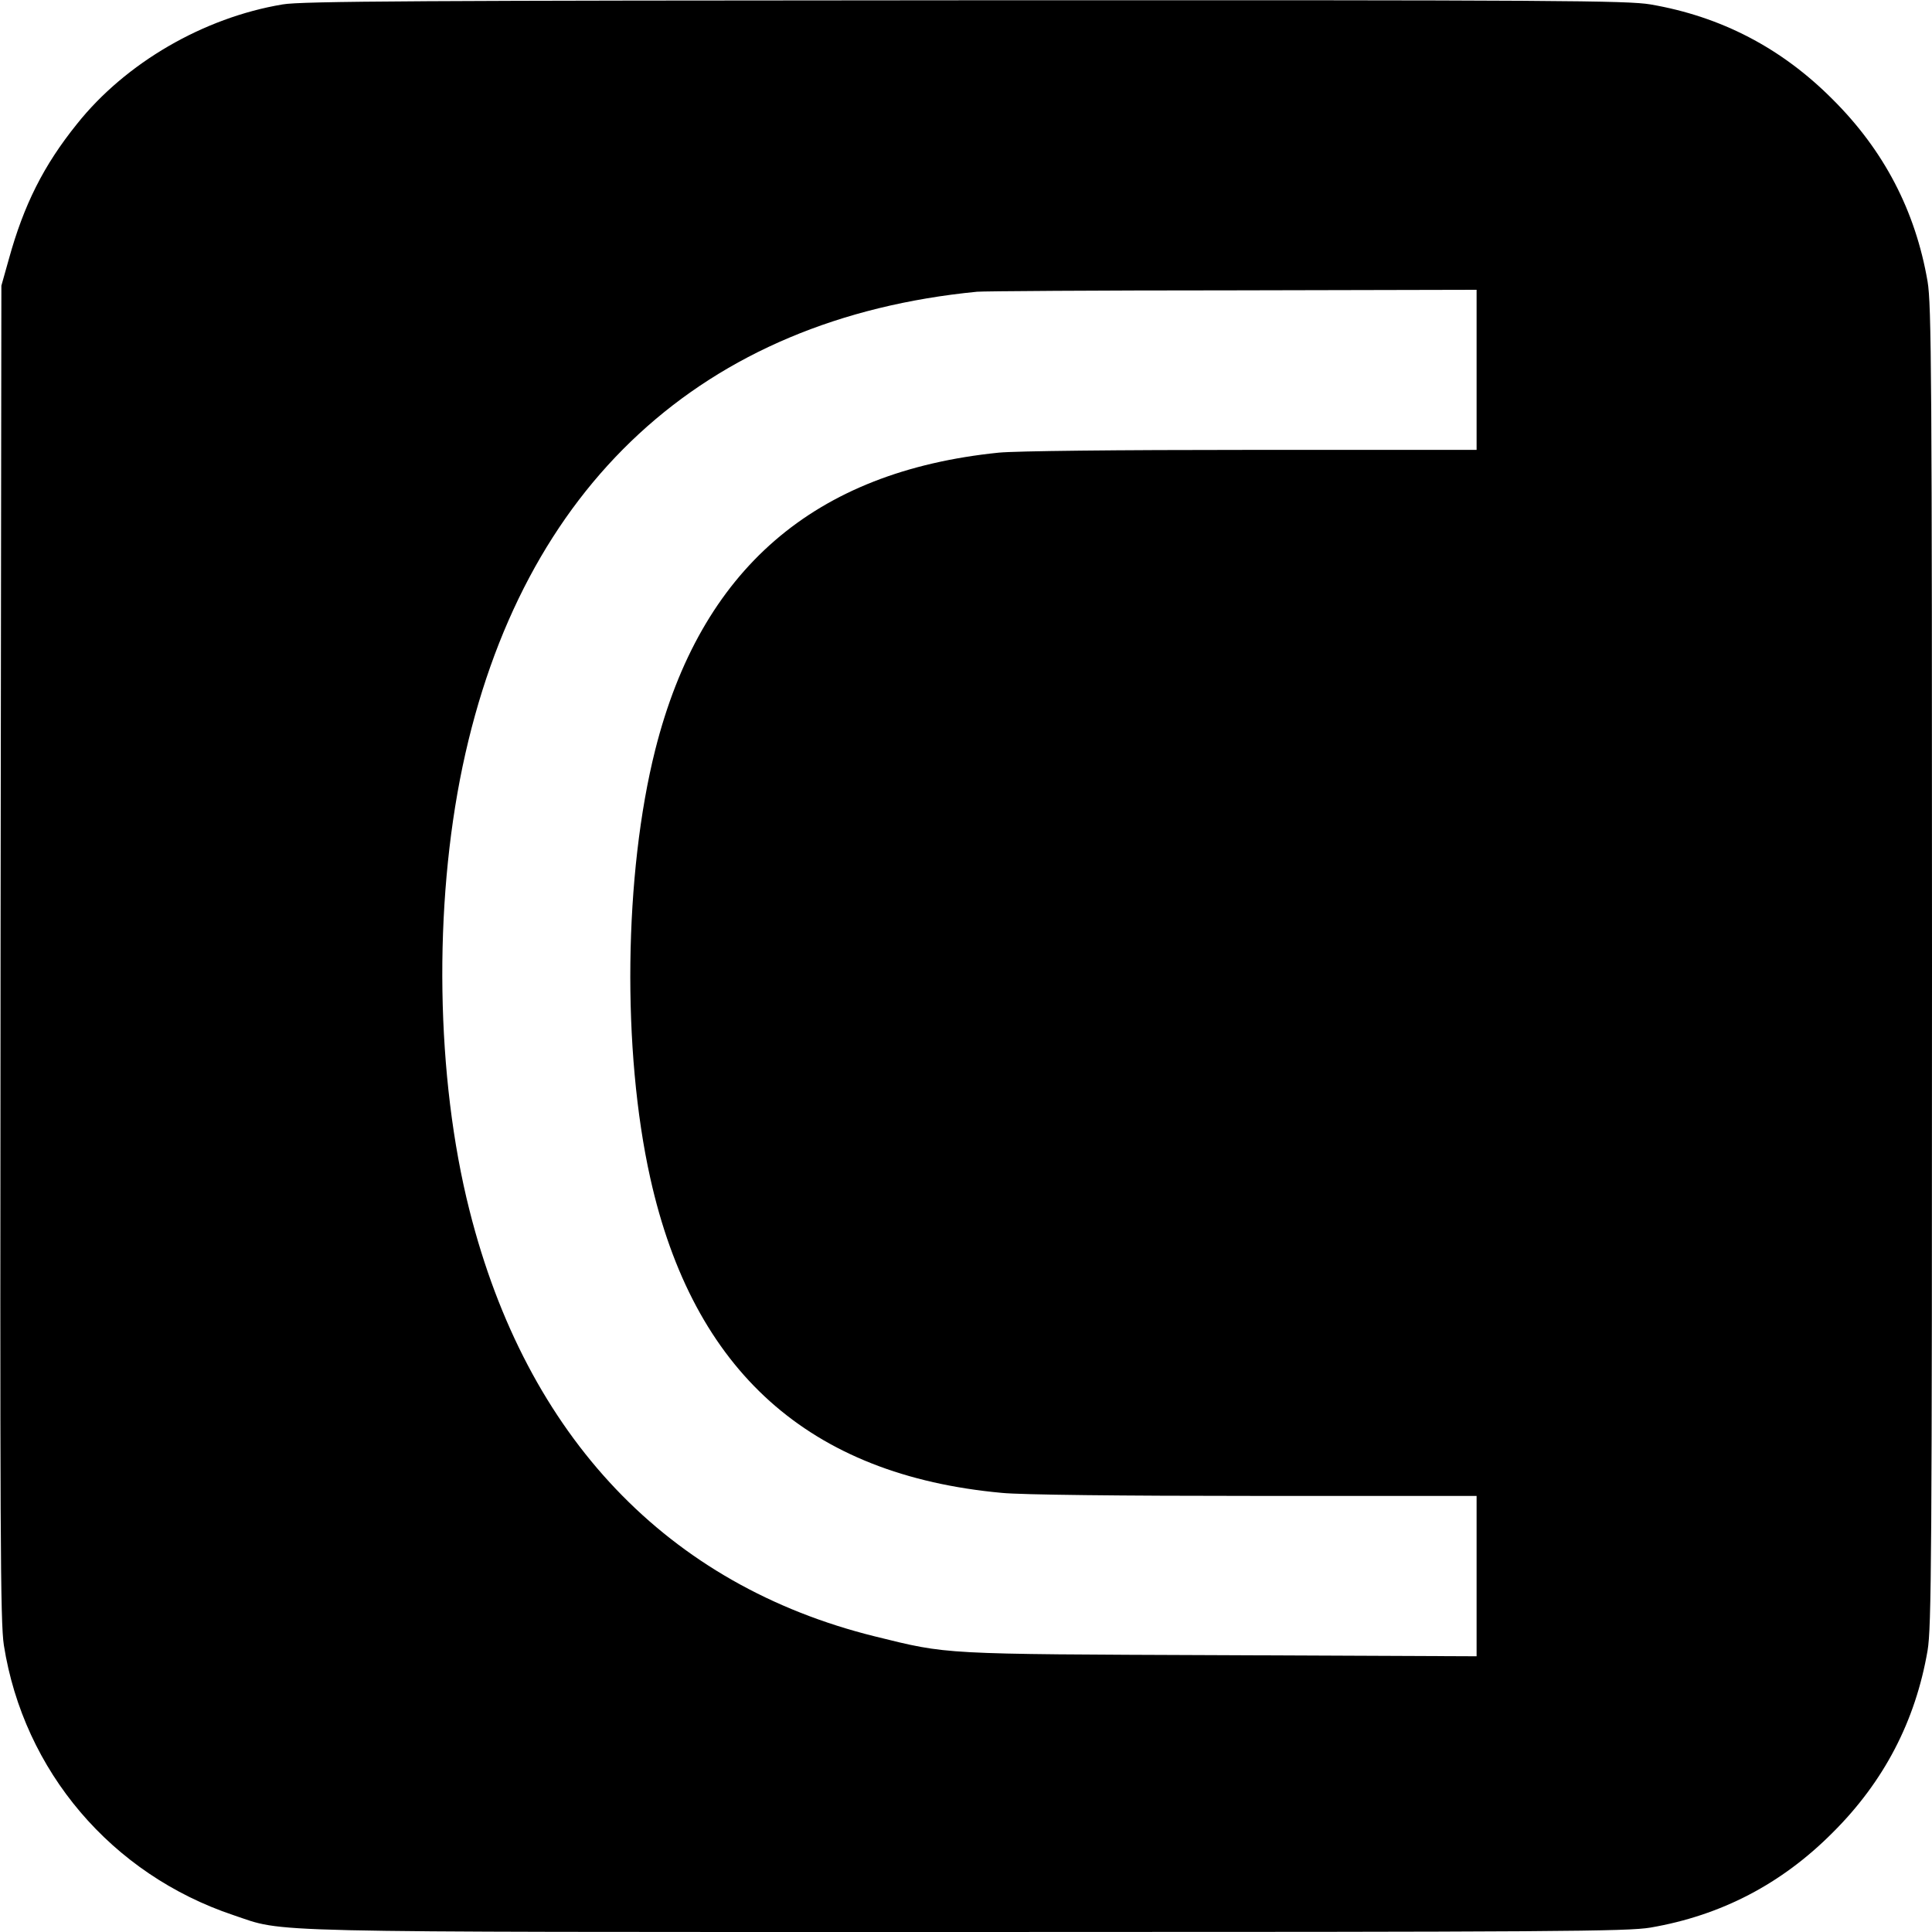<?xml version="1.0" standalone="no"?>
<!DOCTYPE svg PUBLIC "-//W3C//DTD SVG 20010904//EN"
 "http://www.w3.org/TR/2001/REC-SVG-20010904/DTD/svg10.dtd">
<svg version="1.0" xmlns="http://www.w3.org/2000/svg"
 width="700pt" height="700pt" viewBox="0 0 700 700"
 preserveAspectRatio="xMidYMid meet">
<g transform="translate(0,700) scale(0.1,-0.1)"
fill="#000000" stroke="none">
<path d="M1024 6984 c-287 -48 -569 -212 -745 -433 -121 -150 -193 -294 -247
-490 l-27 -96 -3 -2415 c-2 -2110 -1 -2427 12 -2511 72 -456 390 -830 832
-978 191 -64 42 -61 2660 -61 2146 0 2390 2 2474 16 256 44 475 158 660 344
186 185 300 404 344 660 14 84 16 329 16 2480 0 2151 -2 2396 -16 2480 -44
256 -158 475 -344 660 -185 186 -404 300 -660 344 -84 14 -326 16 -2484 15
-1962 -1 -2405 -3 -2472 -15z m4326 -1324 l0 -290 -814 0 c-496 0 -854 -4
-917 -10 -670 -68 -1080 -423 -1245 -1077 -113 -449 -121 -1089 -18 -1551 156
-701 576 -1077 1274 -1141 69 -7 434 -11 918 -11 l802 0 0 -290 0 -291 -927 4
c-1020 4 -985 2 -1253 68 -751 186 -1262 723 -1469 1544 -122 482 -131 1102
-25 1608 214 1018 870 1623 1864 1720 19 2 434 5 923 5 l887 2 0 -290z"/>
</g>
</svg>
